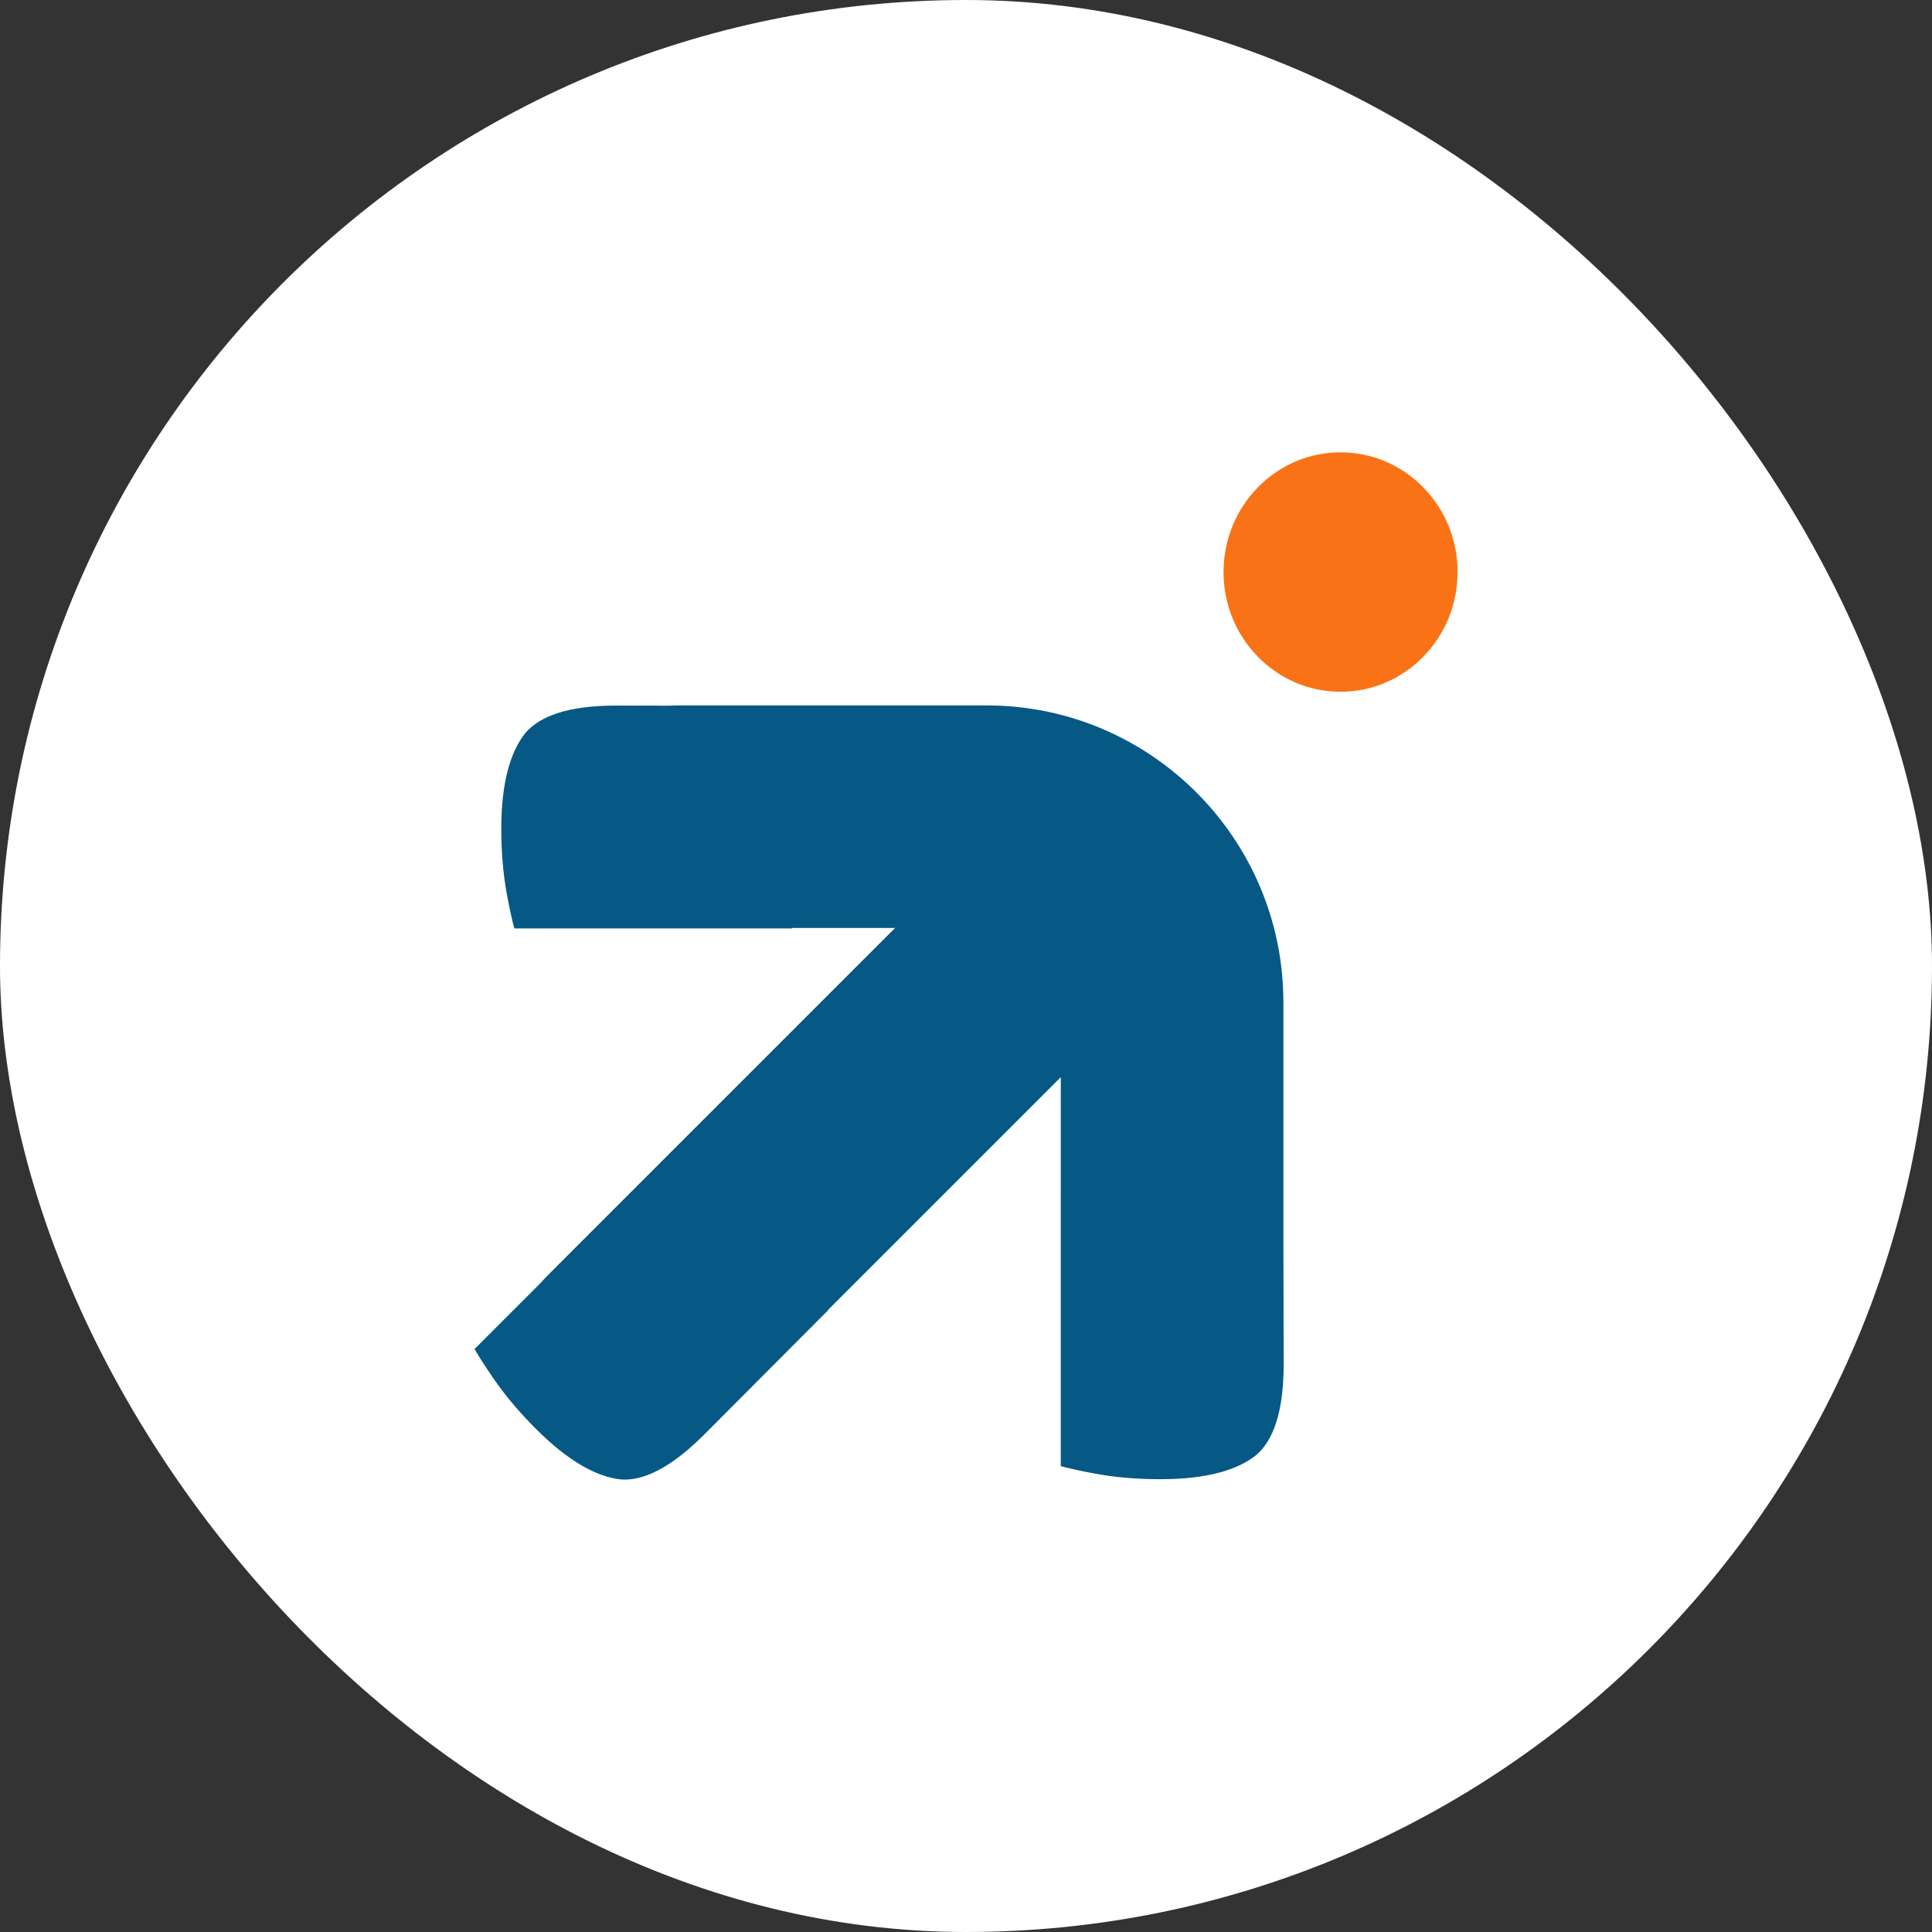<svg xmlns="http://www.w3.org/2000/svg" version="1.1" xmlns:xlink="http://www.w3.org/1999/xlink" width="1000" height="1000"><rect width="100%" height="100%" fill="#333333" stroke="none"/><g clip-path="url(#SvgjsClipPath1147)"><rect width="1000" height="1000" fill="#ffffff"></rect><g transform="matrix(2.058,0,0,2.058,150,150)"><svg xmlns="http://www.w3.org/2000/svg" version="1.1" xmlns:xlink="http://www.w3.org/1999/xlink" width="340.16" height="340.16"><svg id="Livello_1" data-name="Livello 1" xmlns="http://www.w3.org/2000/svg" viewBox="0 0 340.16 340.16">
  <defs>
    <style>
      .cls-1 {
        fill: #f97316;
      }

      .cls-2 {
        fill: #075985;
      }
    </style>
  <clipPath id="SvgjsClipPath1147"><rect width="1000" height="1000" x="0" y="0" rx="500" ry="500"></rect></clipPath></defs>
  <path class="cls-1" d="M264.27,101.09c-7.86,0-15.25-3.13-20.81-8.82-5.56-5.68-8.62-13.25-8.62-21.28s3.06-15.6,8.62-21.29c5.55-5.68,12.95-8.82,20.81-8.82s15.25,3.13,20.81,8.82c5.56,5.69,8.62,13.25,8.62,21.29s-3.06,15.6-8.62,21.28c-5.55,5.68-12.95,8.82-20.81,8.82Z"></path>
  <path class="cls-2" d="M249.89,179.15c0-41.14-33.47-74.62-74.61-74.62h-77.86c-.62,0-1.24.02-1.86.06h-.12s-.12,0-.12,0l-13.32-.02c-11.97,0-19.09,2.64-22.71,6.85-3.86,4.78-6.1,12.61-6.1,24.16,0,5.77.45,11.1,1.32,15.97h0c.67,3.69,1.32,6.7,1.96,9.07h69.84v-.11h25.92l-5.87,5.87-81.55,81.55h0c-.53.53-1.03,1.07-1.51,1.63l-.09.1-.1.1-16.65,16.65c1.23,2.13,2.9,4.72,5.04,7.79h0s0,0,0,0c2.82,4.07,6.28,8.15,10.35,12.24h0c8.16,8.16,15.29,12.11,21.41,12.76,5.52.42,12.44-2.76,20.9-11.22h0s31.27-31.38,31.27-31.38l-.05-.05,2.43-2.43,50.23-50.23,5.87-5.87v28h-.01v69.84c2.38.63,5.39,1.29,9.08,1.96,4.87.88,10.19,1.32,15.97,1.32,11.56,0,19.39-2.25,24.16-6.11,4.19-3.61,6.85-10.75,6.85-22.71l-.06-29.17h0v-62.03Z"></path>
</svg></svg></g></g></svg>